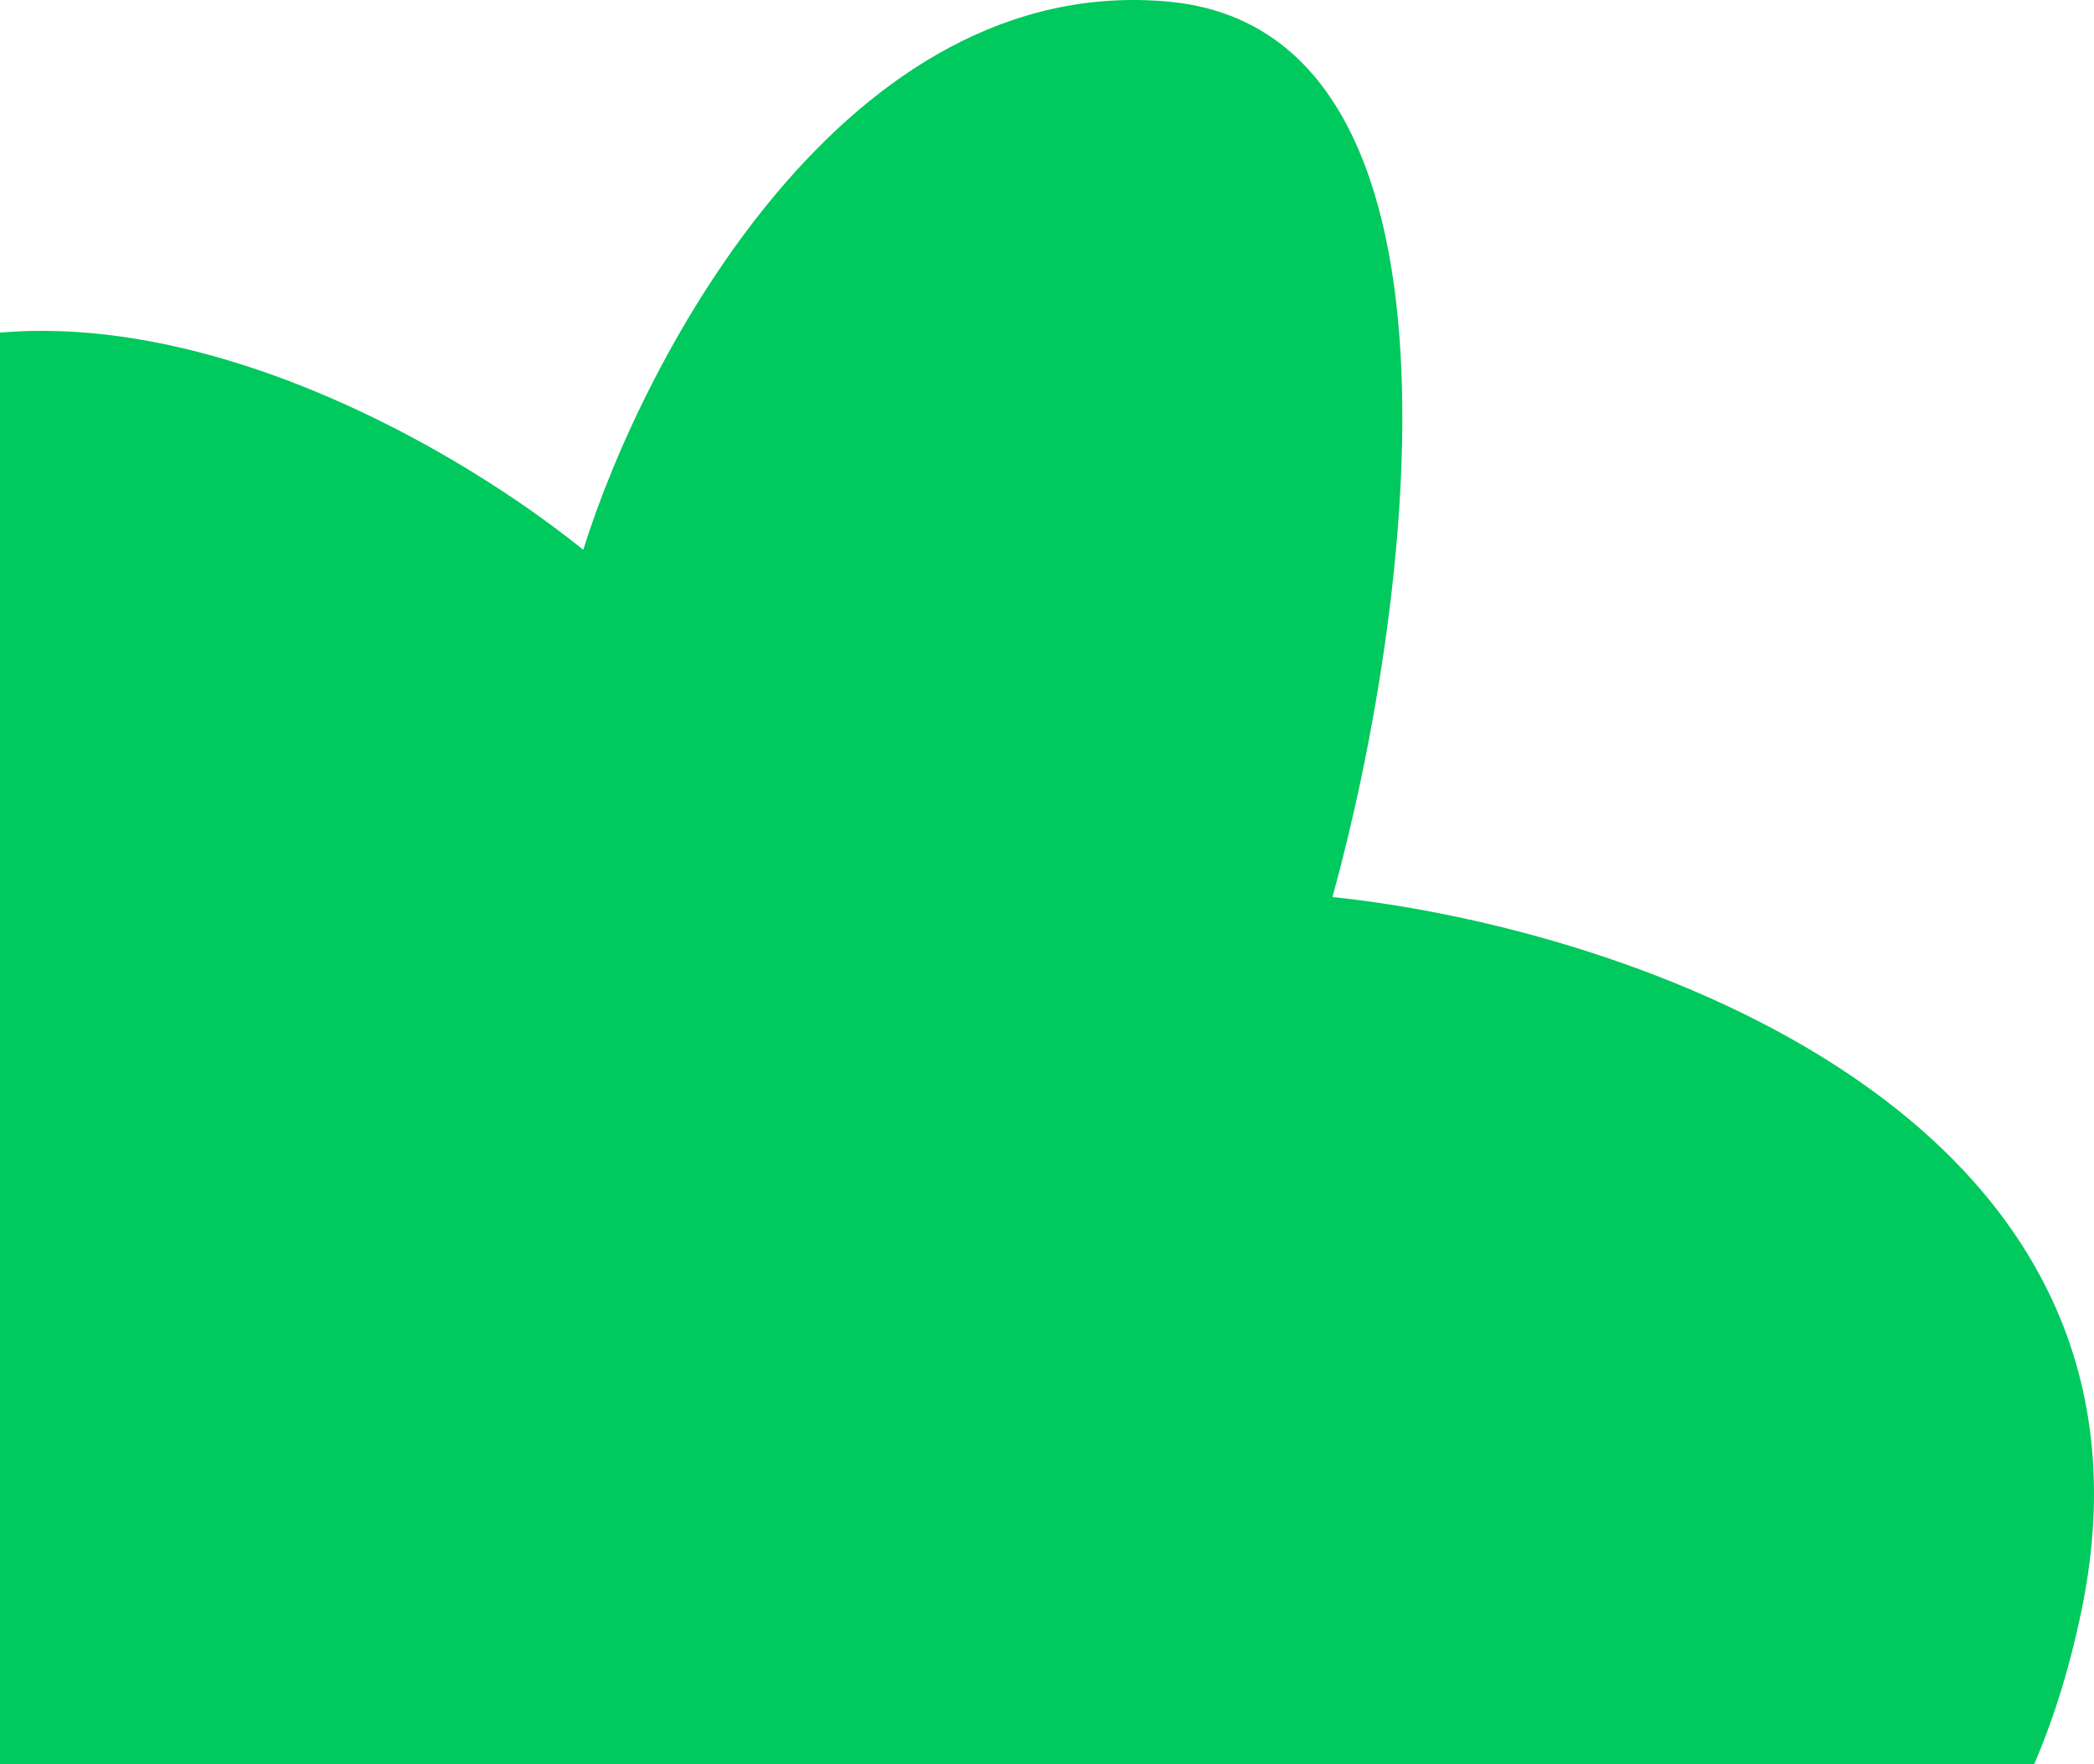 <?xml version="1.0" encoding="UTF-8"?> <svg xmlns="http://www.w3.org/2000/svg" width="330" height="278" viewBox="0 0 330 278" fill="none"><path d="M184.068 0.25C133.384 -4.358 101.515 55.927 91.916 86.646C62.157 62.647 -7.151 27.321 -46.316 78.007C-85.48 128.692 -62.634 174.002 -46.316 190.321C-55.912 191.281 -81.44 200.113 -106.782 227.76C-138.459 262.318 -124.06 328.555 -60.706 342.954C-10.022 354.474 42.962 324.715 63.118 308.396C62.159 342.954 78.093 409.191 149.511 397.672C220.929 386.152 225.344 341.034 218.625 319.915C248.382 330.475 311.928 332.011 328.055 253.678C344.182 175.346 256.061 146.163 209.986 141.364C222.464 96.246 234.751 4.858 184.068 0.25Z" fill="#00C95E"></path></svg> 